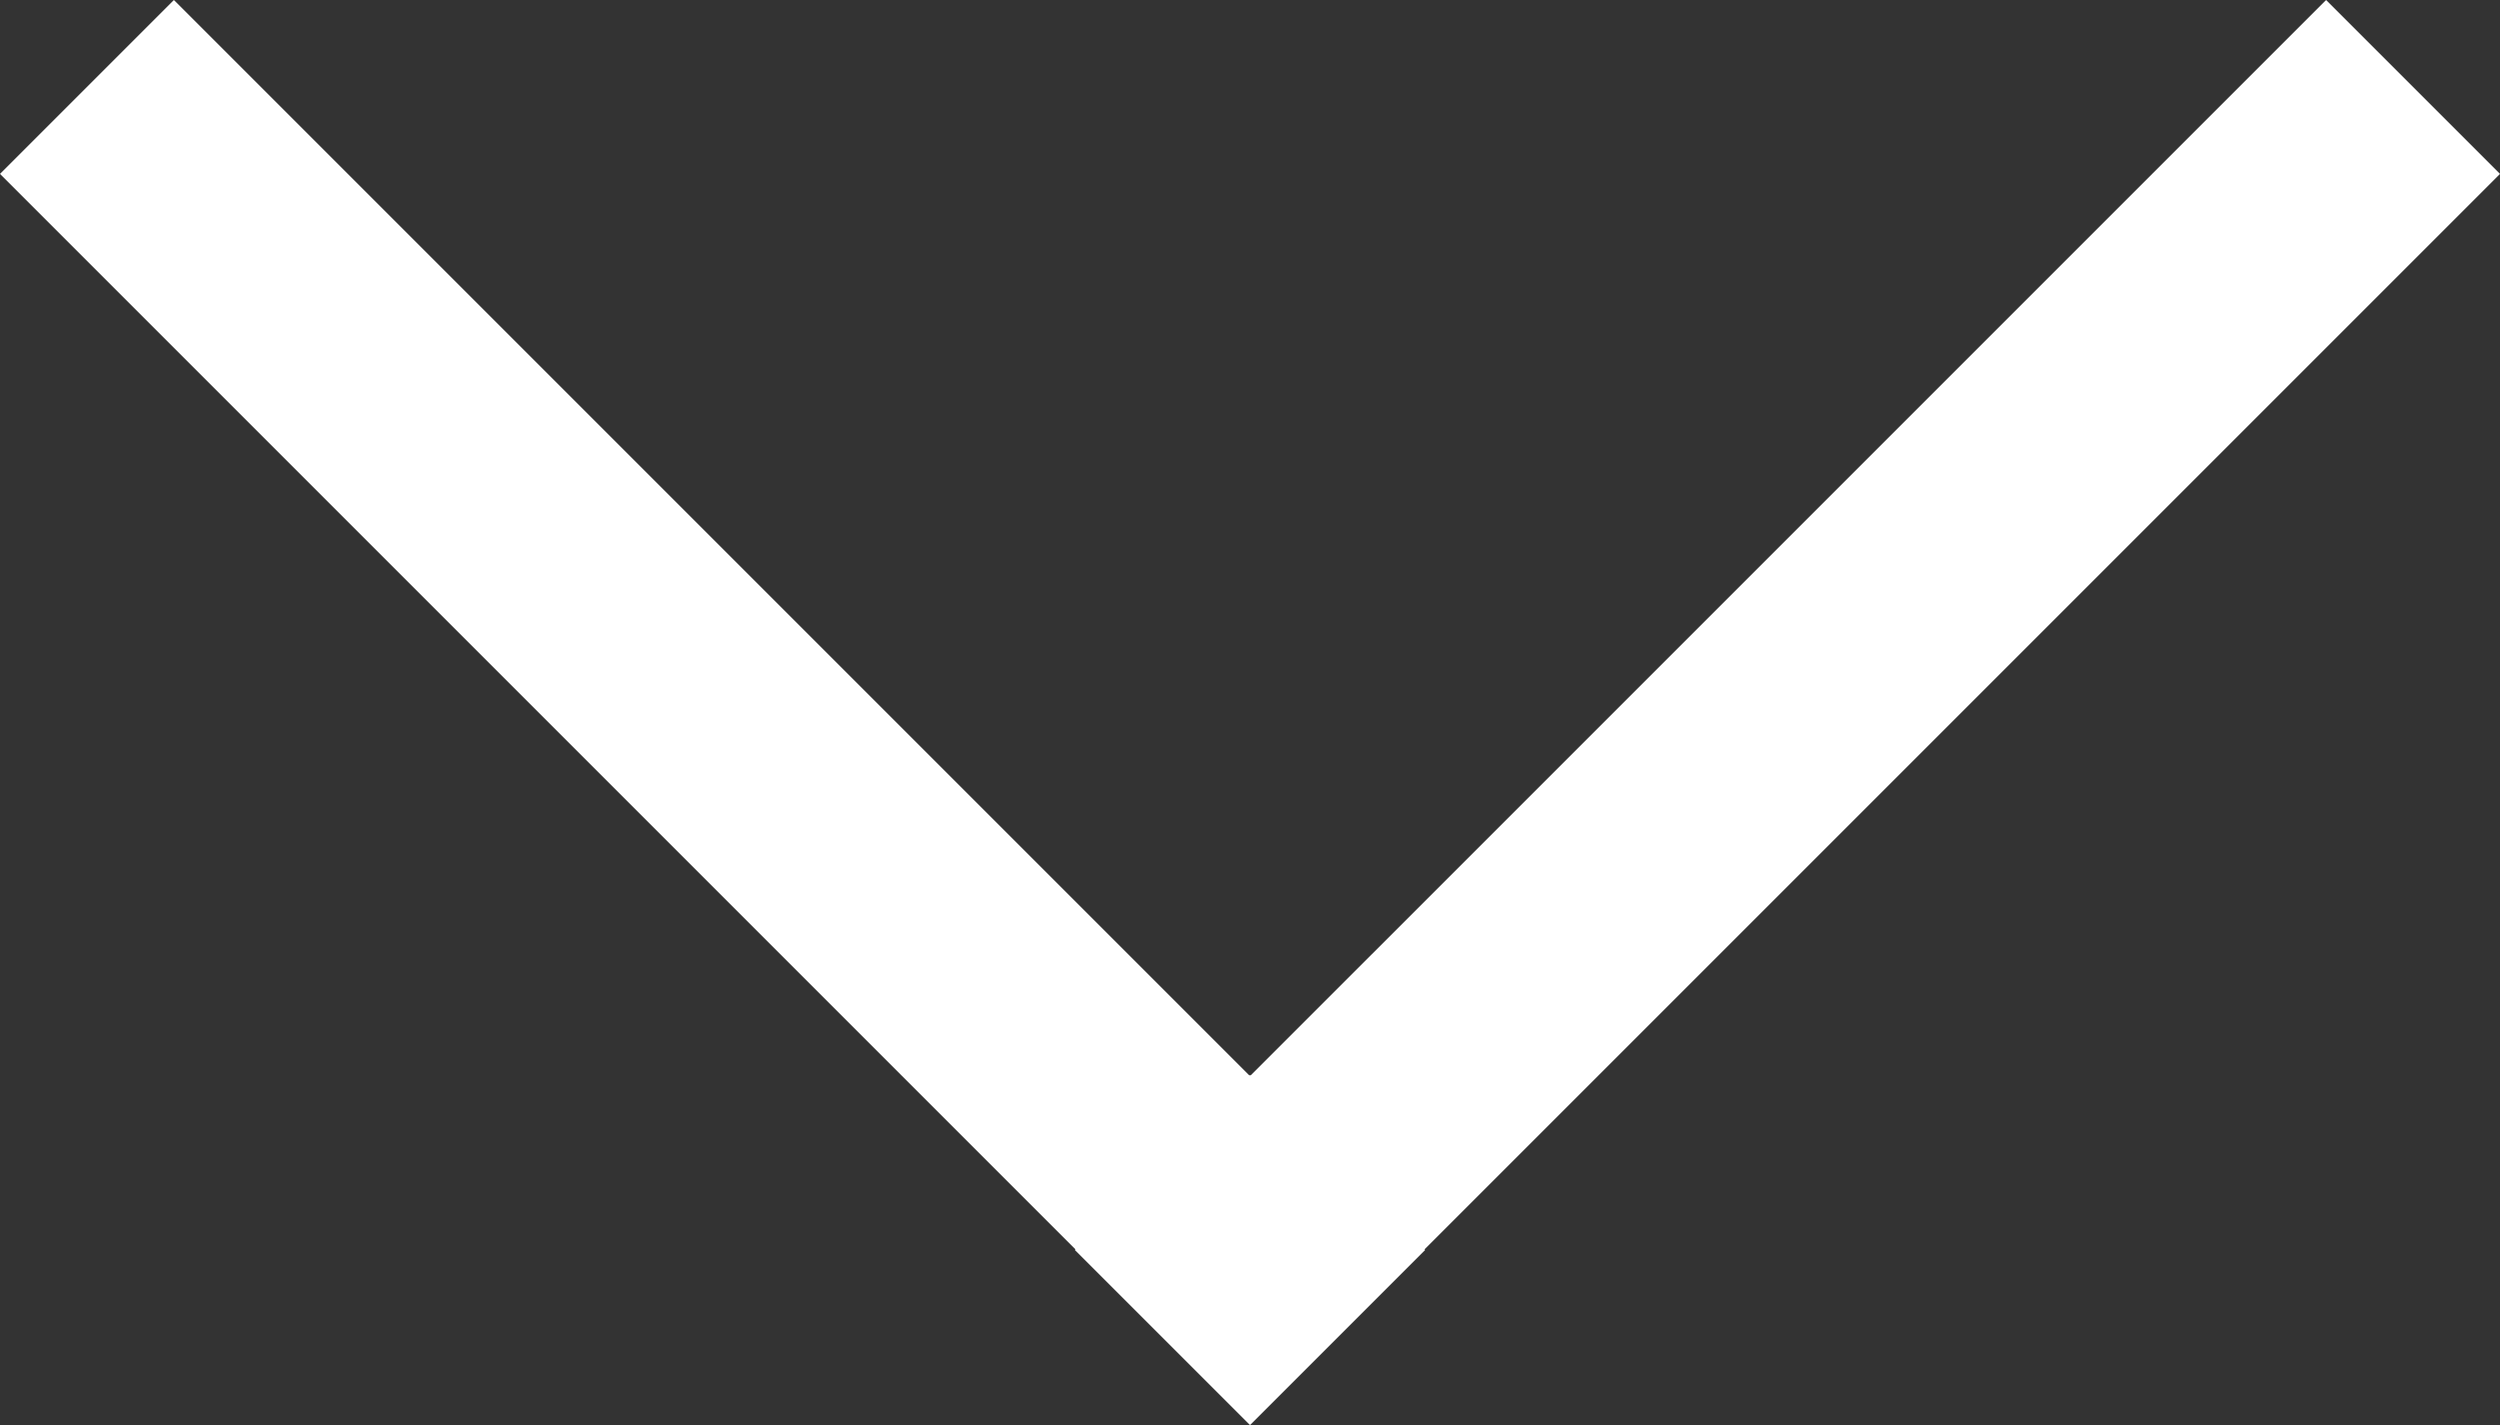 <?xml version="1.0" encoding="utf-8"?>
<!-- Generator: Adobe Illustrator 16.0.0, SVG Export Plug-In . SVG Version: 6.00 Build 0)  -->
<!DOCTYPE svg PUBLIC "-//W3C//DTD SVG 1.1//EN" "http://www.w3.org/Graphics/SVG/1.1/DTD/svg11.dtd">
<svg version="1.1" id="Layer_1" xmlns="http://www.w3.org/2000/svg" xmlns:xlink="http://www.w3.org/1999/xlink" x="0px" y="0px"
	 width="129.373px" height="73.748px" viewBox="0 0 129.373 73.748" enable-background="new 0 0 129.373 73.748"
	 xml:space="preserve">
<rect x="0" y="0" width="129.373" height="73.748" fill="#333333" stroke="none"/>
<polygon fill="#FFFFFF" points="120.373,0 64.717,55.655 64.687,55.624 64.655,55.655 9,0 0,8.999 55.655,64.655 55.624,64.687 
	64.687,73.748 73.748,64.687 73.717,64.655 129.373,8.999 "/>
</svg>
